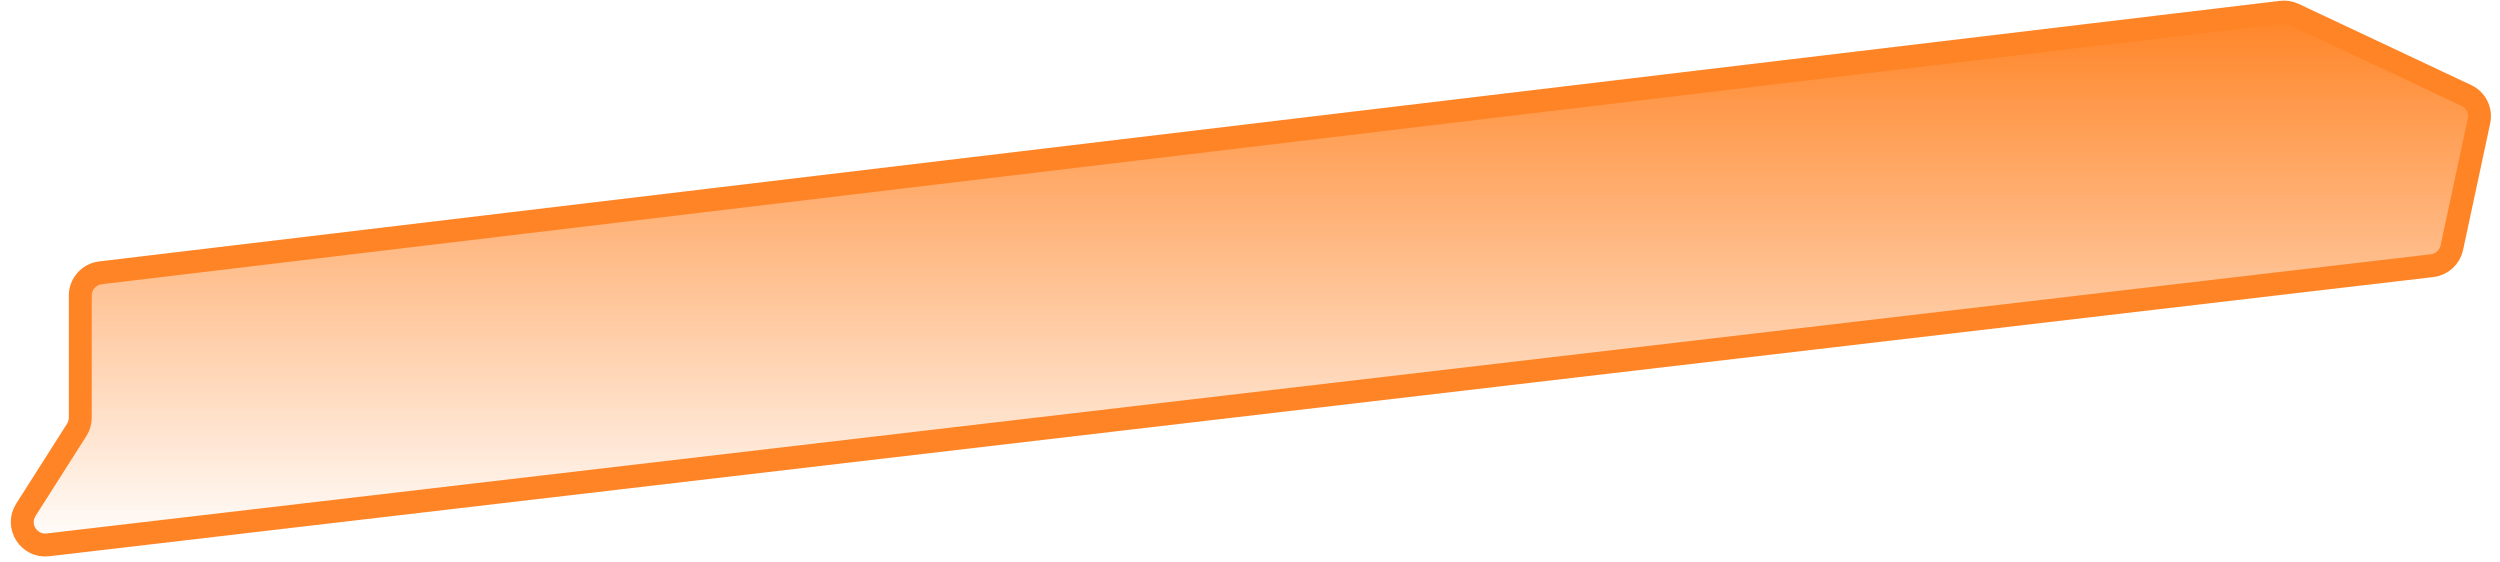<?xml version="1.0" encoding="UTF-8"?> <svg xmlns="http://www.w3.org/2000/svg" width="218" height="49" viewBox="0 0 218 49" fill="none"><path d="M7 36.418V25.775C7 24.762 7.757 23.91 8.763 23.789L198.93 1.068C199.303 1.024 199.68 1.085 200.019 1.244L215.063 8.324C215.905 8.72 216.362 9.643 216.167 10.553L213.8 21.599C213.621 22.437 212.928 23.067 212.077 23.167L4.179 47.511C2.505 47.707 1.354 45.872 2.259 44.45L6.687 37.491C6.892 37.17 7 36.798 7 36.418Z" fill="url(#paint0_linear_2007_3351)" stroke="#FF8426" stroke-width="2"></path><defs><linearGradient id="paint0_linear_2007_3351" x1="108.25" y1="1" x2="108.25" y2="48" gradientUnits="userSpaceOnUse"><stop stop-color="#FF8426"></stop><stop offset="1" stop-color="#FF8426" stop-opacity="0"></stop></linearGradient></defs></svg> 